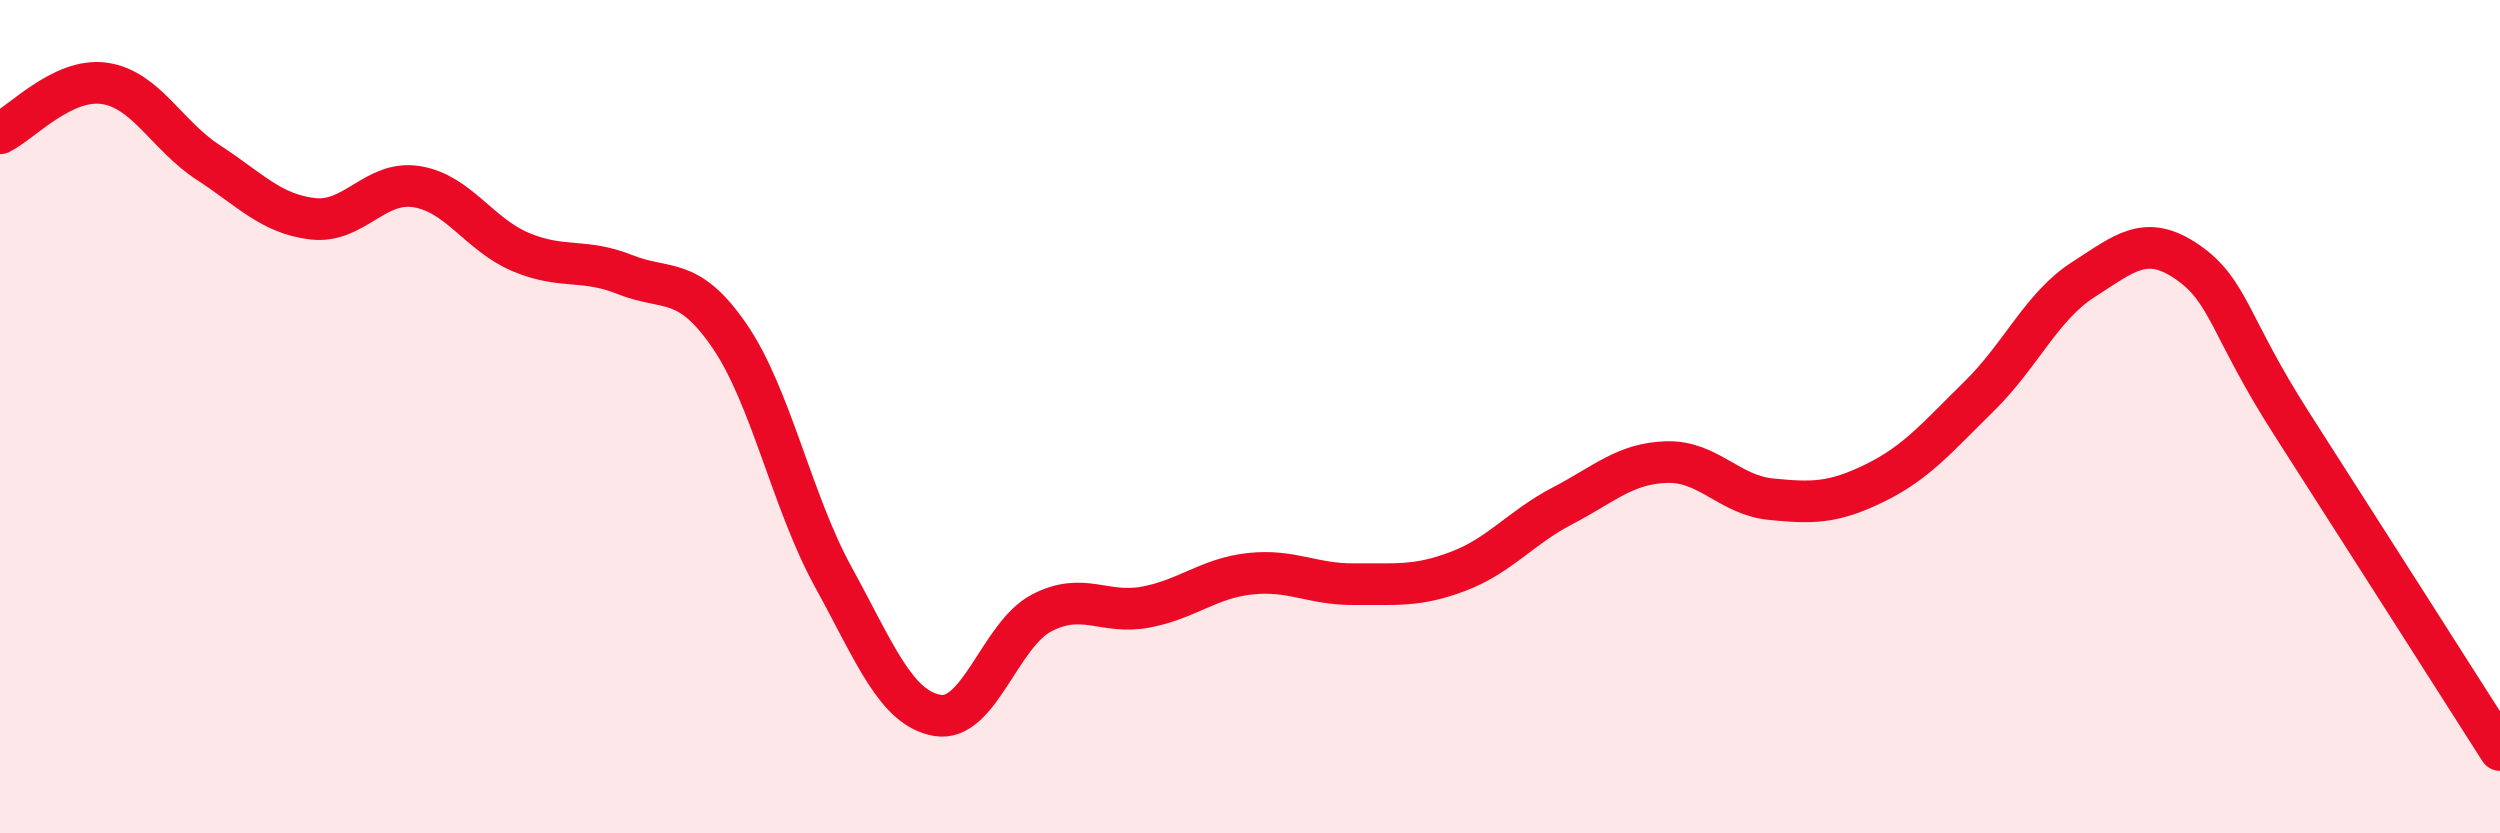 
    <svg width="60" height="20" viewBox="0 0 60 20" xmlns="http://www.w3.org/2000/svg">
      <path
        d="M 0,3.2 C 0.5,2.96 1.5,1.86 2.5,2 C 3.5,2.14 4,3.25 5,3.9 C 6,4.55 6.5,5.13 7.5,5.25 C 8.5,5.37 9,4.32 10,4.48 C 11,4.64 11.5,5.63 12.5,6.05 C 13.5,6.47 14,6.19 15,6.59 C 16,6.99 16.5,6.6 17.5,8.05 C 18.5,9.5 19,12.03 20,13.85 C 21,15.67 21.5,17 22.5,17.17 C 23.5,17.34 24,15.23 25,14.71 C 26,14.19 26.5,14.76 27.5,14.57 C 28.5,14.38 29,13.88 30,13.77 C 31,13.66 31.5,14.03 32.5,14.02 C 33.5,14.01 34,14.09 35,13.71 C 36,13.33 36.5,12.66 37.5,12.14 C 38.5,11.62 39,11.12 40,11.09 C 41,11.06 41.5,11.88 42.5,11.98 C 43.5,12.08 44,12.08 45,11.59 C 46,11.1 46.5,10.49 47.5,9.51 C 48.5,8.53 49,7.35 50,6.71 C 51,6.07 51.5,5.6 52.5,6.29 C 53.5,6.98 53.5,7.83 55,10.17 C 56.5,12.51 59,16.43 60,18L60 20L0 20Z"
        fill="#EB0A25"
        opacity="0.1"
        stroke-linecap="round"
        stroke-linejoin="round"
      />
      <path
        d="M 0,3.2 C 0.5,2.96 1.5,1.86 2.5,2 C 3.5,2.14 4,3.25 5,3.9 C 6,4.55 6.5,5.13 7.5,5.25 C 8.5,5.37 9,4.32 10,4.48 C 11,4.64 11.5,5.63 12.5,6.05 C 13.5,6.47 14,6.19 15,6.59 C 16,6.99 16.5,6.6 17.5,8.05 C 18.5,9.5 19,12.03 20,13.85 C 21,15.67 21.5,17 22.5,17.17 C 23.5,17.34 24,15.23 25,14.71 C 26,14.19 26.5,14.76 27.5,14.57 C 28.5,14.38 29,13.88 30,13.77 C 31,13.66 31.5,14.03 32.5,14.02 C 33.5,14.01 34,14.09 35,13.71 C 36,13.33 36.5,12.66 37.5,12.14 C 38.5,11.62 39,11.12 40,11.09 C 41,11.06 41.5,11.88 42.5,11.98 C 43.5,12.08 44,12.08 45,11.59 C 46,11.1 46.5,10.49 47.5,9.51 C 48.5,8.53 49,7.35 50,6.71 C 51,6.07 51.5,5.6 52.5,6.29 C 53.5,6.98 53.5,7.83 55,10.17 C 56.5,12.51 59,16.43 60,18"
        stroke="#EB0A25"
        stroke-width="1"
        fill="none"
        stroke-linecap="round"
        stroke-linejoin="round"
      />
    </svg>
  